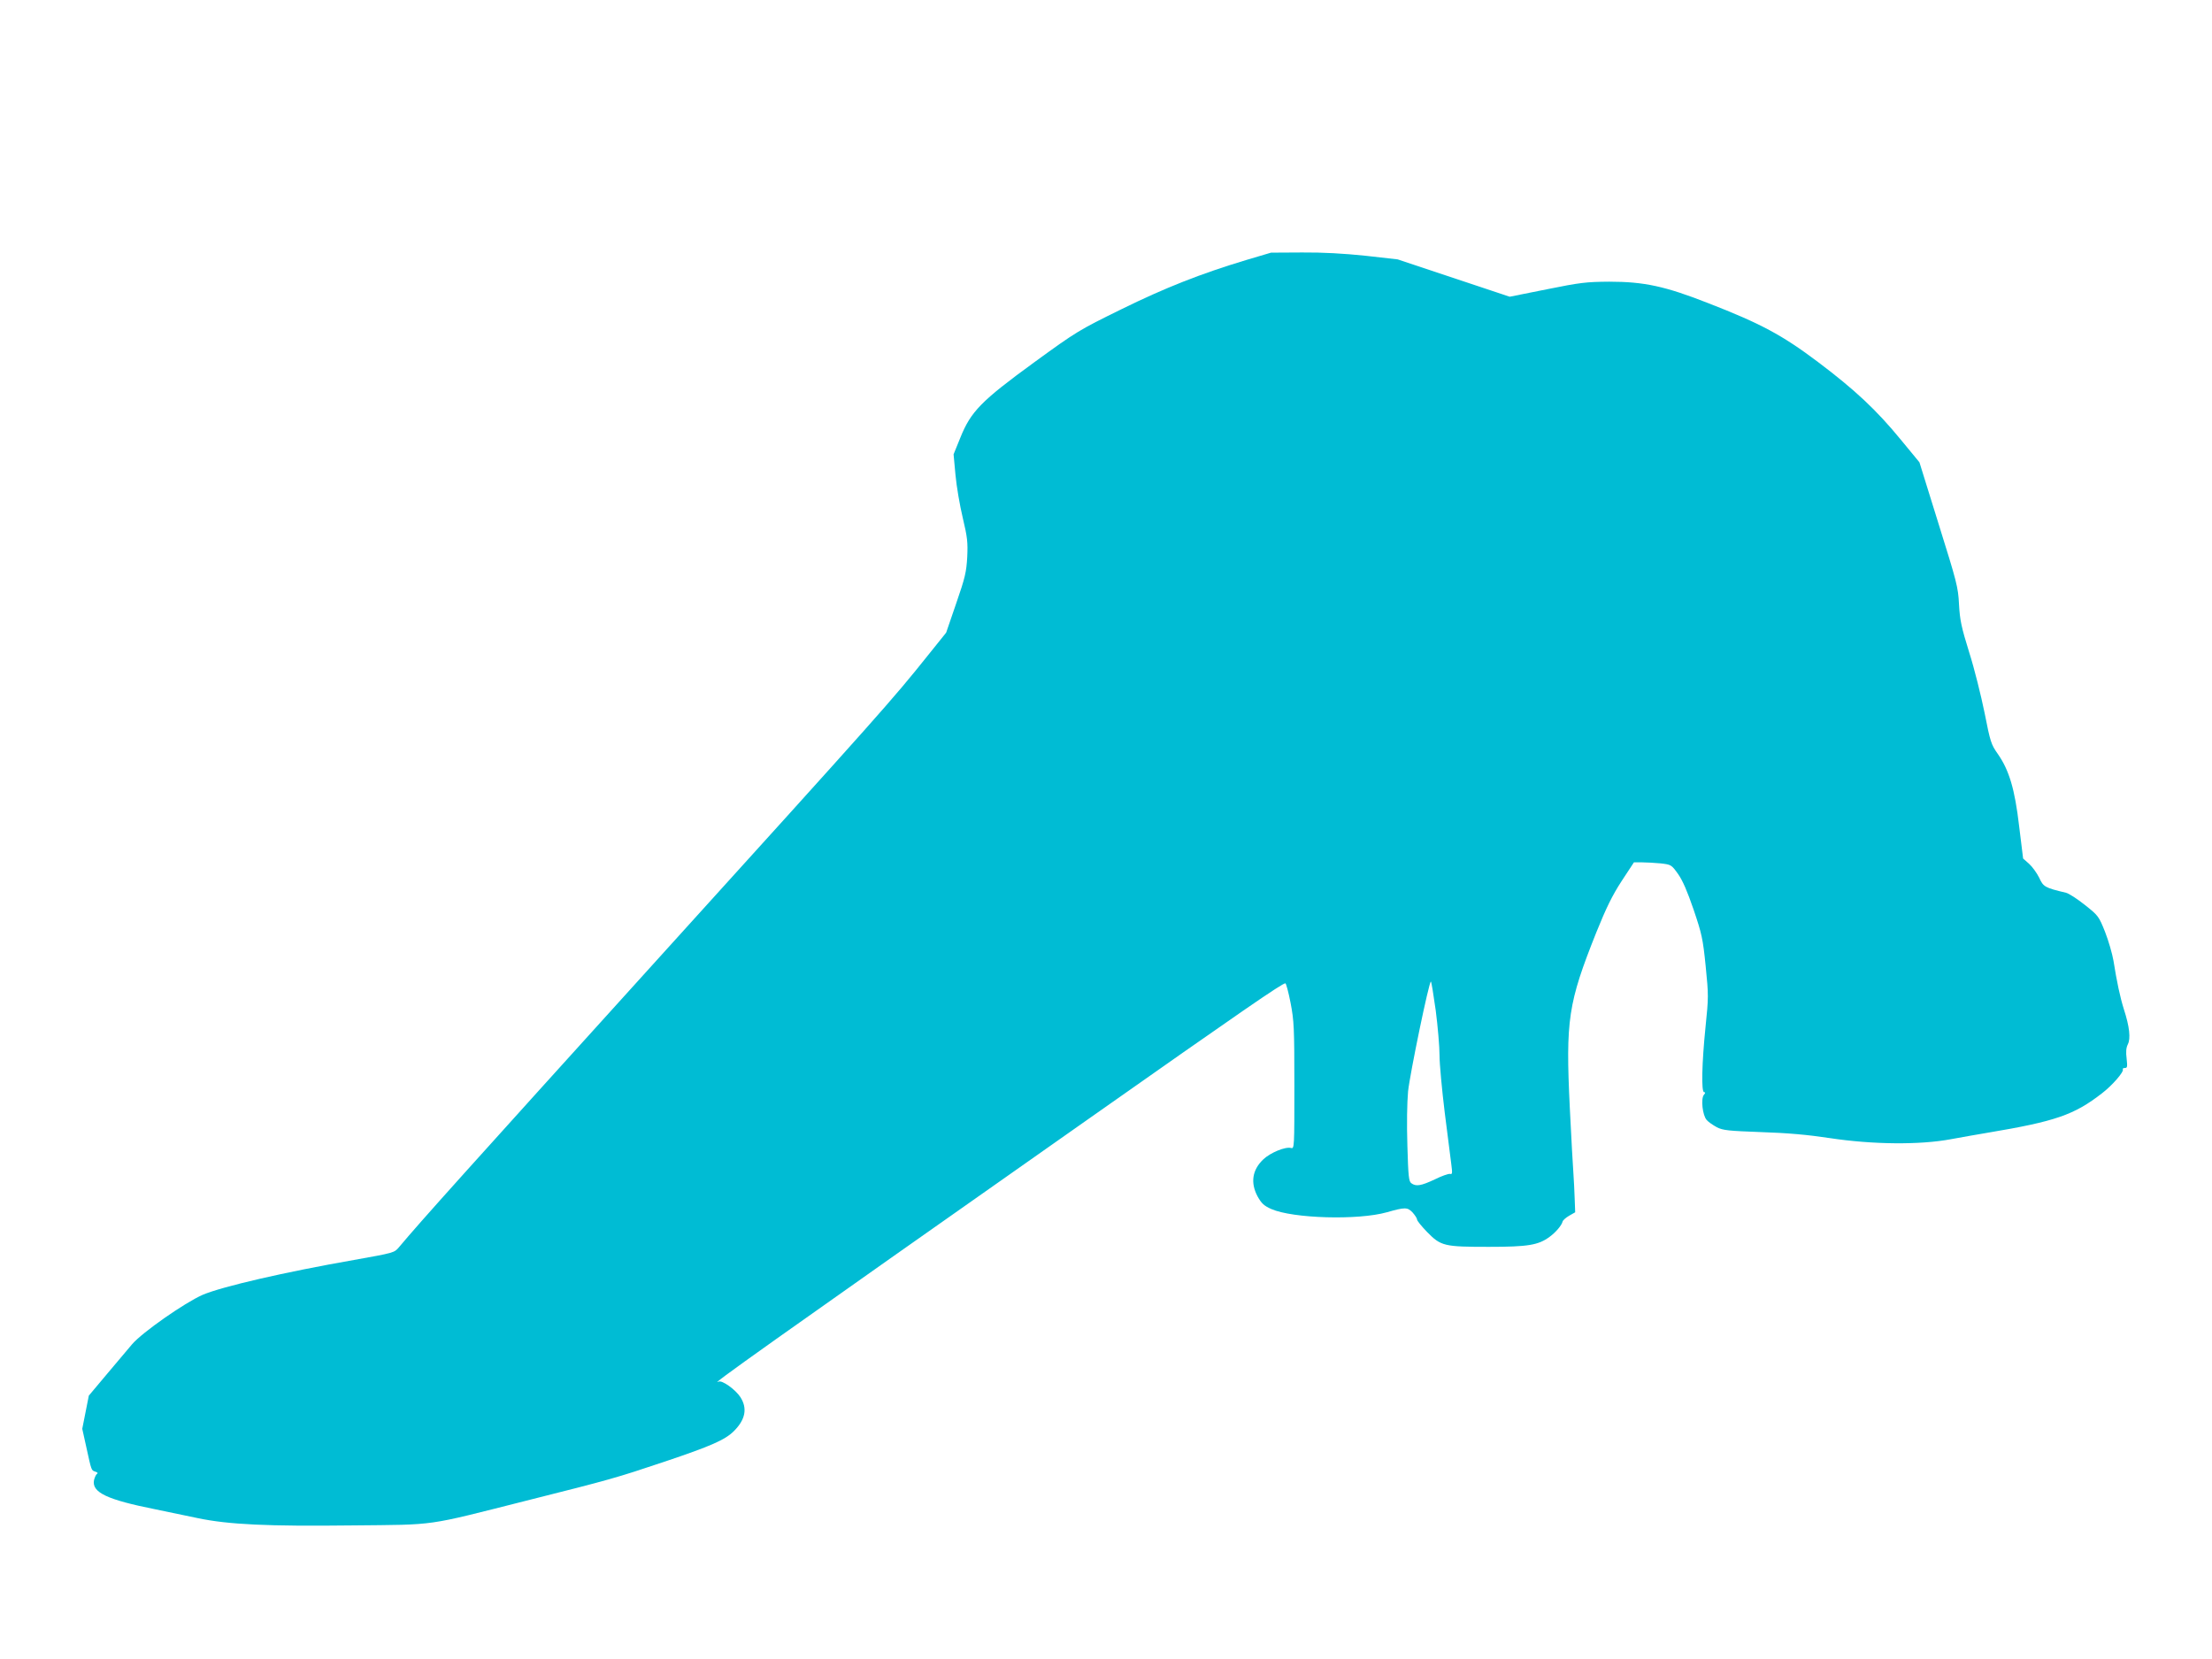 <?xml version="1.0" standalone="no"?>
<!DOCTYPE svg PUBLIC "-//W3C//DTD SVG 20010904//EN"
 "http://www.w3.org/TR/2001/REC-SVG-20010904/DTD/svg10.dtd">
<svg version="1.0" xmlns="http://www.w3.org/2000/svg"
 width="1280pt" height="960pt" viewBox="0 0 1280 960"
 preserveAspectRatio="xMidYMid meet">
<g transform="translate(0,960) scale(0.1,-0.1)"
fill="#00bcd4" stroke="none">
<path d="M7210 8095 c-262 -79 -468 -160 -724 -286 -242 -119 -256 -127 -502
-306 -306 -223 -366 -284 -427 -436 l-39 -96 11 -119 c6 -66 25 -177 42 -248
27 -114 30 -141 26 -228 -5 -86 -12 -118 -64 -268 l-58 -169 -110 -137 c-200
-250 -267 -326 -1559 -1752 -1116 -1233 -1369 -1514 -1498 -1668 -26 -31 -30
-32 -260 -73 -400 -70 -764 -154 -876 -202 -104 -46 -348 -216 -408 -286 -17
-20 -80 -95 -140 -166 l-110 -131 -19 -96 -19 -96 23 -104 c31 -141 29 -136
53 -144 13 -4 16 -9 9 -13 -6 -4 -13 -20 -17 -36 -14 -71 75 -113 356 -169 69
-14 179 -37 245 -51 177 -37 404 -48 895 -42 493 5 415 -6 1005 143 493 124
517 131 798 225 271 91 353 127 404 178 67 67 79 132 37 197 -29 44 -106 99
-126 89 -63 -32 249 190 2132 1514 901 634 1129 791 1148 791 4 0 18 -51 30
-113 20 -104 22 -143 22 -479 0 -357 0 -366 -19 -361 -33 9 -120 -27 -161 -66
-64 -61 -75 -135 -33 -214 23 -41 37 -54 79 -73 125 -55 502 -66 669 -19 106
30 119 30 149 -1 14 -16 26 -34 26 -41 0 -7 26 -39 58 -72 80 -82 99 -86 357
-86 228 0 287 10 352 58 37 27 70 67 75 88 2 8 19 23 38 34 l35 20 -3 80 c-1
44 -5 107 -7 140 -3 33 -12 205 -21 382 -25 513 -10 608 153 1017 59 146 93
215 147 298 l71 108 46 0 c25 0 74 -3 108 -6 61 -7 63 -8 101 -61 27 -38 54
-101 90 -206 47 -139 54 -167 70 -327 17 -170 17 -180 -1 -355 -21 -207 -25
-375 -8 -375 8 0 8 -5 -1 -15 -19 -22 -8 -120 16 -146 10 -12 37 -30 59 -42
35 -18 67 -21 255 -28 153 -5 269 -15 400 -35 245 -37 520 -40 700 -6 63 12
158 28 210 37 394 66 502 103 664 229 60 46 128 125 120 138 -3 4 2 8 12 8 14
0 15 7 10 54 -5 39 -3 63 7 83 17 33 10 102 -23 203 -22 70 -41 160 -60 280
-7 41 -29 117 -49 168 -36 90 -39 94 -116 155 -44 35 -93 67 -110 71 -122 29
-131 34 -155 87 -14 28 -40 64 -59 81 l-34 30 -23 187 c-25 215 -58 325 -124
419 -38 54 -43 69 -76 237 -20 98 -59 256 -89 350 -45 145 -54 186 -59 278 -5
101 -13 129 -118 465 l-111 357 -108 131 c-141 172 -265 288 -480 450 -206
155 -331 222 -632 339 -252 99 -373 125 -576 125 -132 -1 -167 -5 -360 -44
l-215 -43 -324 108 -324 108 -186 21 c-125 13 -247 20 -367 19 l-180 -1 -145
-43z m1098 -4342 c12 -93 22 -210 22 -260 0 -51 14 -199 30 -330 17 -131 34
-265 38 -299 7 -53 6 -61 -7 -57 -9 2 -49 -12 -89 -32 -79 -37 -108 -42 -135
-22 -15 10 -18 41 -23 217 -4 127 -2 247 4 315 11 103 121 635 132 635 3 0 15
-75 28 -167z"/>
</g>
</svg>
